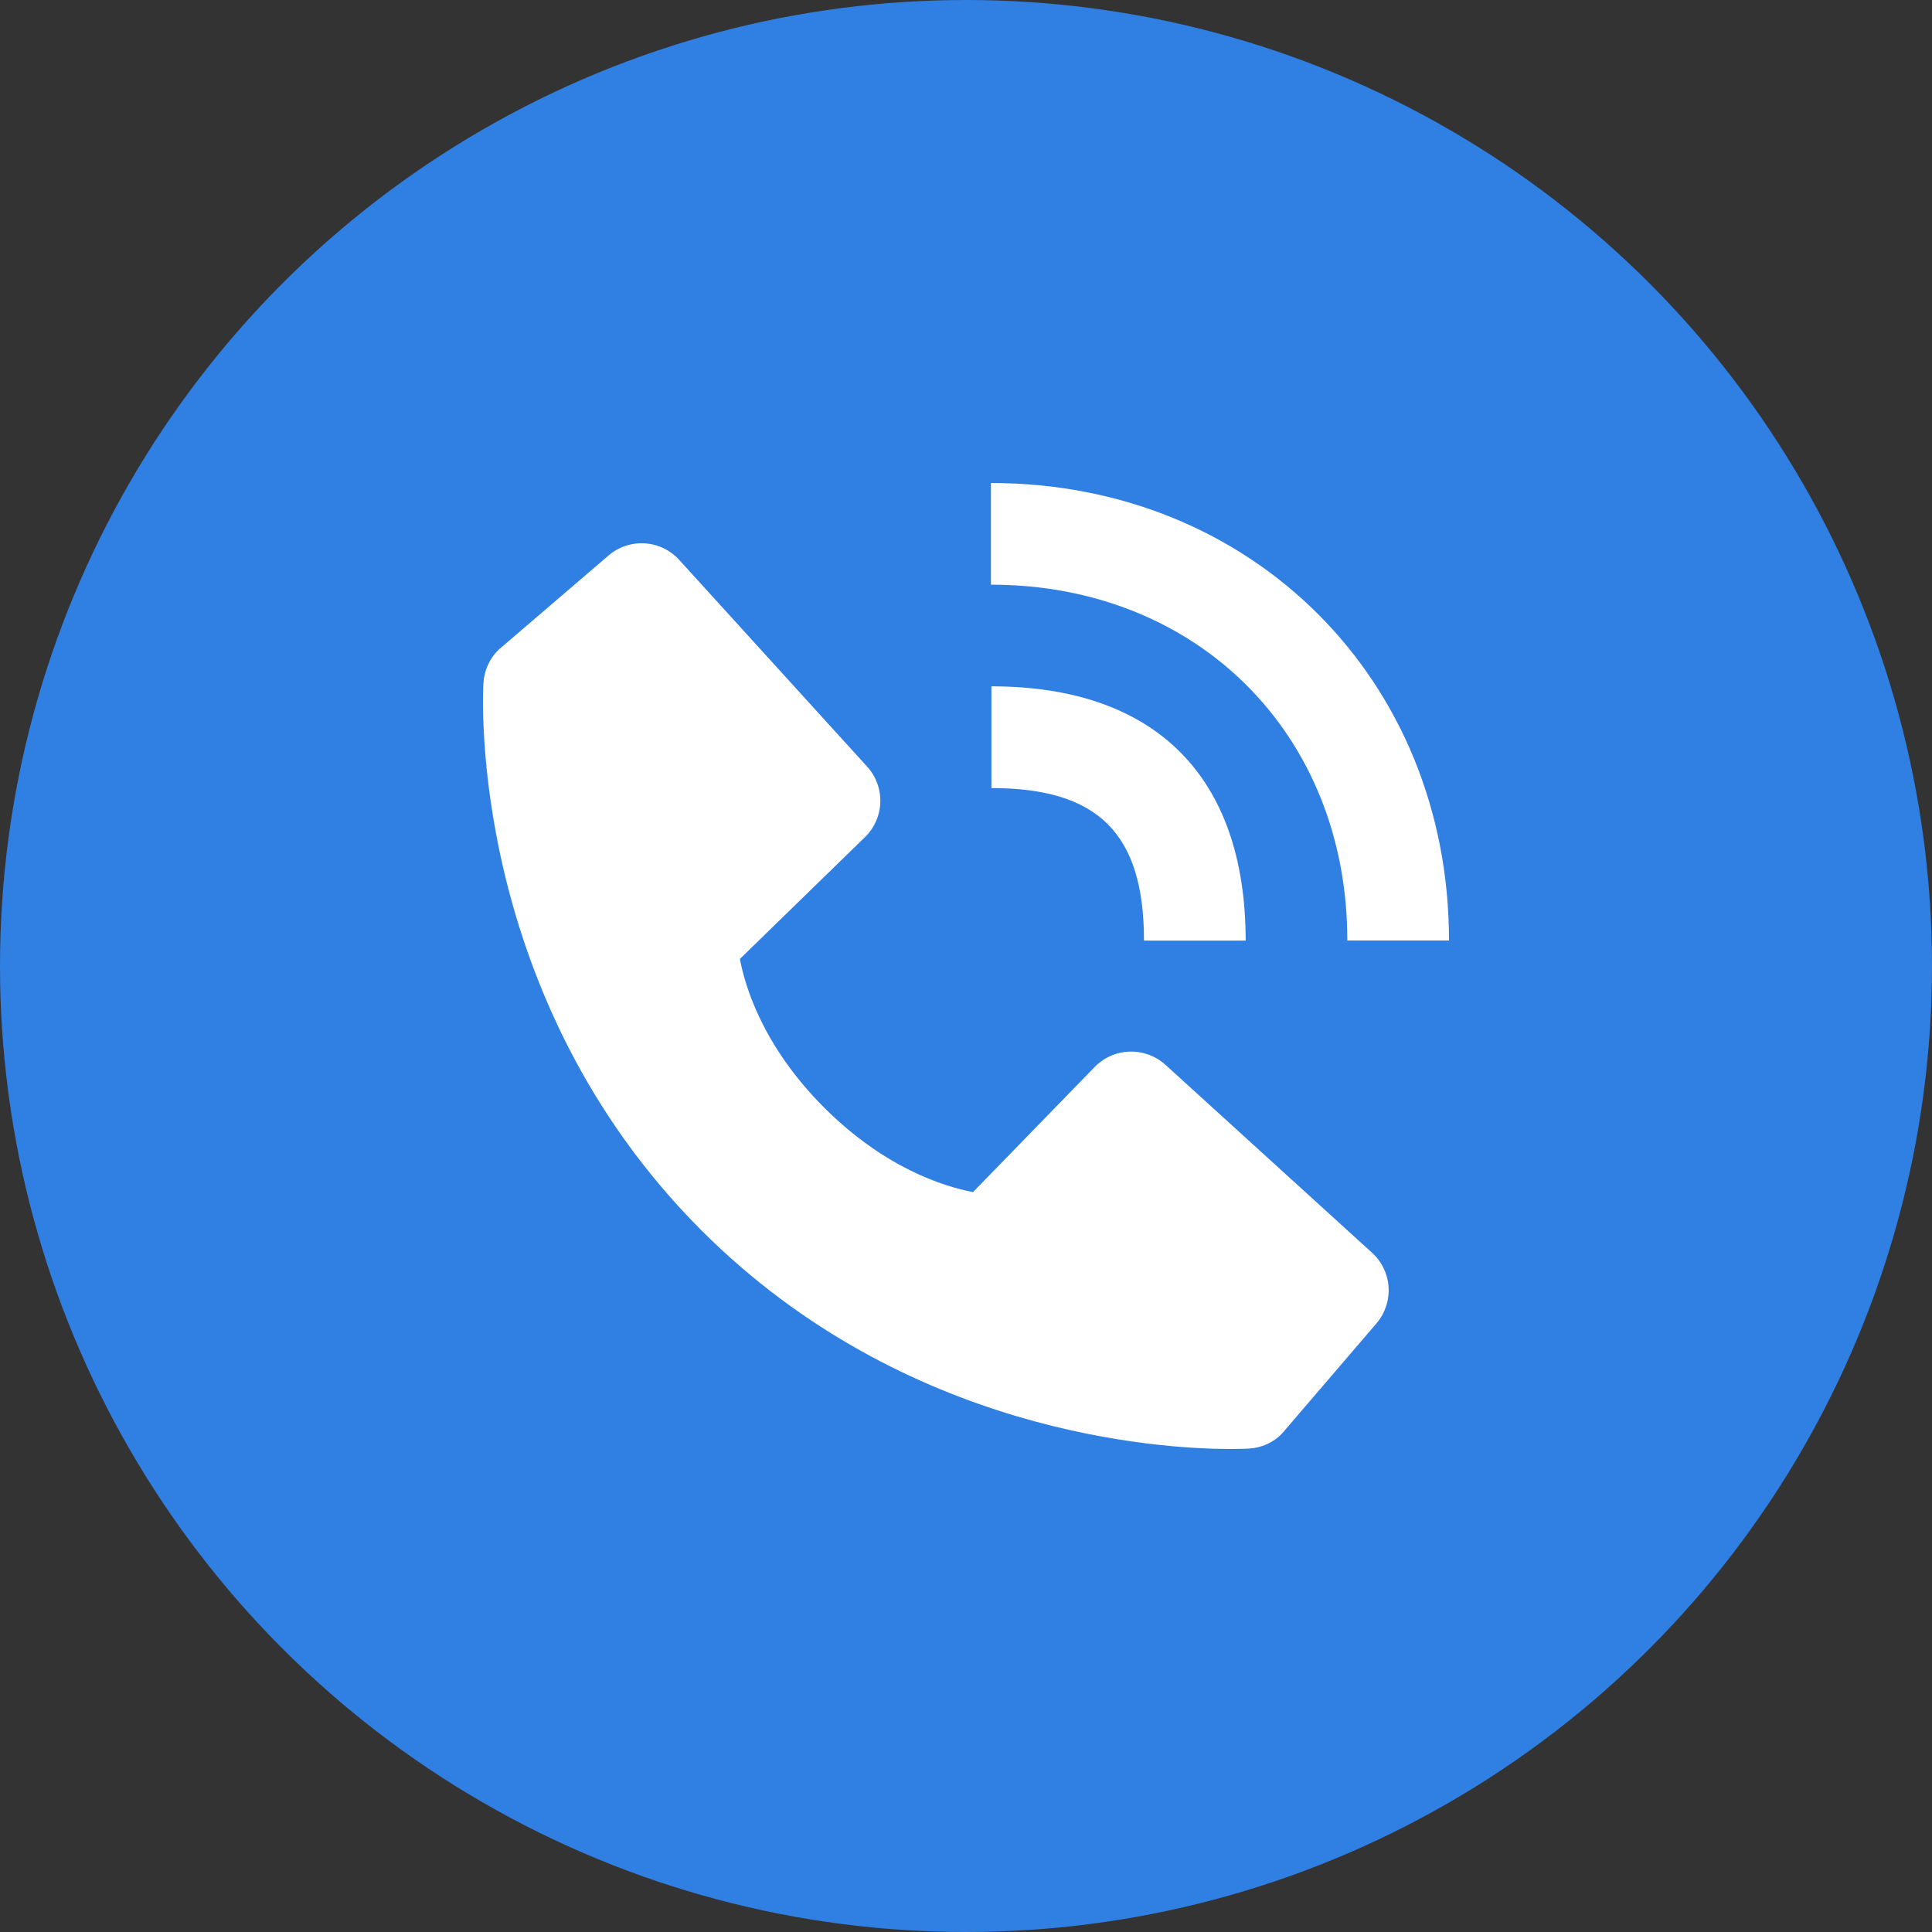 <?xml version="1.0" encoding="UTF-8"?> <svg xmlns="http://www.w3.org/2000/svg" width="32" height="32" viewBox="0 0 32 32" fill="none"><rect x="0" y="0" width="32" height="32" fill="#333333" stroke="none"/> <circle cx="16" cy="16" r="16" fill="#307FE2"></circle> <path d="M22.316 15.578H24C24 11.258 20.738 8 16.413 8V9.684C19.833 9.684 22.316 12.162 22.316 15.578Z" fill="white"></path> <path d="M16.421 13.053C18.192 13.053 18.948 13.808 18.948 15.579H20.632C20.632 12.863 19.137 11.368 16.421 11.368V13.053ZM19.303 17.636C19.141 17.489 18.928 17.411 18.71 17.418C18.491 17.424 18.284 17.516 18.132 17.672L16.116 19.745C15.631 19.652 14.656 19.348 13.652 18.347C12.649 17.342 12.345 16.365 12.255 15.883L14.325 13.867C14.482 13.715 14.574 13.507 14.581 13.289C14.587 13.07 14.509 12.857 14.361 12.696L11.25 9.274C11.103 9.112 10.898 9.013 10.679 9C10.46 8.986 10.245 9.058 10.079 9.201L8.251 10.768C8.106 10.914 8.019 11.109 8.007 11.315C7.994 11.525 7.753 16.512 11.62 20.381C14.994 23.753 19.22 24 20.383 24C20.553 24 20.658 23.995 20.686 23.993C20.892 23.982 21.086 23.895 21.231 23.748L22.798 21.92C22.94 21.754 23.013 21.538 22.999 21.32C22.986 21.101 22.887 20.896 22.725 20.749L19.303 17.636V17.636Z" fill="white"></path> </svg> 